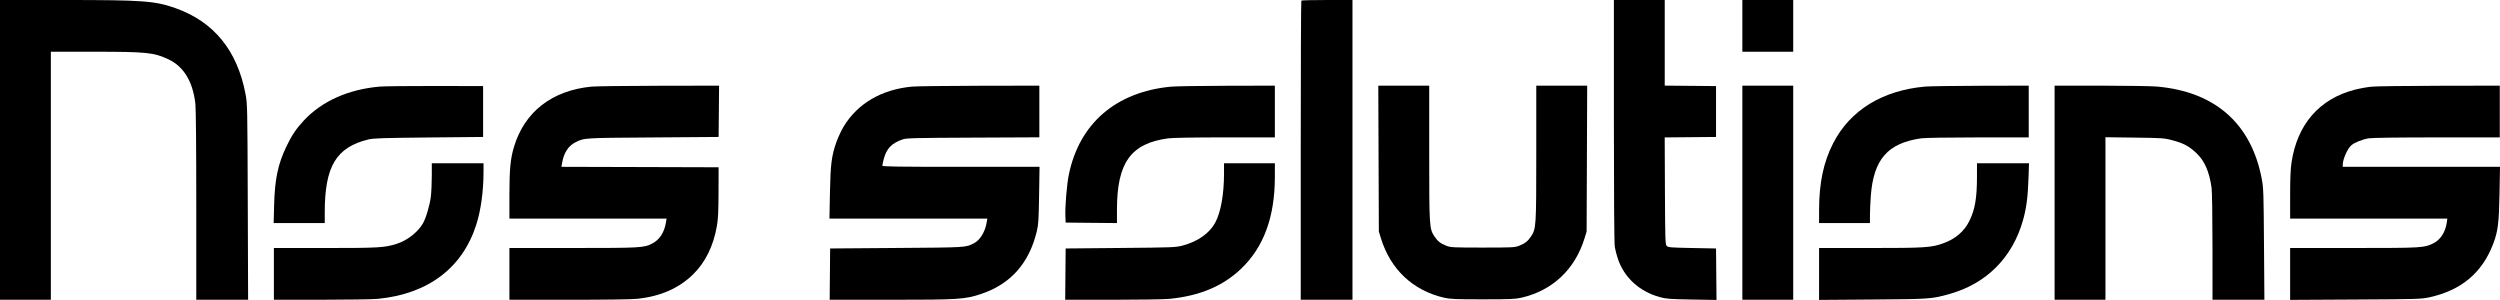 <svg viewBox="153.692 95.771 148.629 17.832" height="17.832mm" width="148.629mm" xmlns:xlink="http://www.w3.org/1999/xlink" xmlns="http://www.w3.org/2000/svg">
    <path d="M271.226,-106.313C271.224,-107.548,271.107,-108.229,270.779,-108.898C270.472,-109.524,269.954,-109.97,269.228,-110.234C268.518,-110.491,268.144,-110.516,264.875,-110.516L261.839,-110.516L261.839,-112.058L261.839,-113.601L265.035,-113.577C268.477,-113.551,268.536,-113.547,269.609,-113.244C271.792,-112.628,273.328,-111.088,273.957,-108.884C274.159,-108.175,274.249,-107.506,274.286,-106.445L274.32,-105.477L272.773,-105.477L271.227,-105.477L271.226,-106.313z" style="stroke:none;fill:#000000;fill-rule:evenodd" transform="matrix(1,0,0,-1,0,0)"></path>
    <path d="M226.462,-106.078C226.462,-107.323,226.273,-108.383,225.942,-109.003C225.603,-109.637,224.901,-110.132,224.008,-110.368C223.589,-110.479,223.439,-110.485,220.309,-110.513L217.047,-110.543L217.033,-112.067L217.019,-113.592L219.852,-113.592C221.445,-113.592,222.925,-113.568,223.234,-113.537C225.032,-113.355,226.398,-112.779,227.475,-111.751C228.828,-110.459,229.485,-108.667,229.485,-106.27L229.485,-105.477L227.973,-105.477L226.462,-105.477L226.462,-106.078z" style="stroke:none;fill:#000000;fill-rule:evenodd" transform="matrix(1,0,0,-1,0,0)"></path>
    <path d="M179.363,-106.233C179.363,-106.649,179.337,-107.204,179.306,-107.466C179.244,-107.981,179.003,-108.78,178.819,-109.082C178.499,-109.605,177.888,-110.073,177.268,-110.27C176.56,-110.495,176.192,-110.516,173.018,-110.516L169.975,-110.516L169.975,-112.054L169.975,-113.592L172.8,-113.591C174.353,-113.59,175.863,-113.567,176.154,-113.538C179.131,-113.251,181.183,-111.707,182.005,-109.135C182.283,-108.266,182.437,-107.143,182.439,-105.968L182.439,-105.477L180.901,-105.477L179.363,-105.477L179.363,-106.233z" style="stroke:none;fill:#000000;fill-rule:evenodd" transform="matrix(1,0,0,-1,0,0)"></path>
    <path d="M294.697,-100.923C294.434,-100.947,293.982,-101.029,293.693,-101.103C291.584,-101.644,290.264,-103.163,289.926,-105.437C289.868,-105.833,289.844,-106.397,289.844,-107.38L289.844,-108.766L294.517,-108.766L299.19,-108.766L299.154,-109.018C299.073,-109.569,298.78,-110.023,298.373,-110.229C297.825,-110.507,297.707,-110.514,293.623,-110.515L289.844,-110.516L289.844,-112.057L289.844,-113.599L293.729,-113.578C297.415,-113.558,297.64,-113.551,298.118,-113.447C300.022,-113.032,301.266,-111.987,301.922,-110.253C302.199,-109.519,302.261,-109.025,302.292,-107.294L302.321,-105.689L297.647,-105.689L292.973,-105.689L292.973,-105.567C292.973,-105.237,293.245,-104.62,293.485,-104.406C293.659,-104.25,294.152,-104.053,294.511,-103.995C294.727,-103.961,296.248,-103.94,298.582,-103.94L302.308,-103.939L302.308,-102.401L302.308,-100.863L298.741,-100.87C296.779,-100.874,294.959,-100.898,294.697,-100.923z" style="stroke:none;fill:#000000;fill-rule:evenodd" transform="matrix(1,0,0,-1,0,0)"></path>
    <path d="M275.841,-107.228L275.841,-113.592L277.353,-113.592L278.864,-113.592L278.864,-108.761L278.864,-103.929L280.602,-103.952C282.27,-103.974,282.359,-103.98,282.857,-104.113C283.498,-104.285,283.832,-104.462,284.251,-104.853C284.755,-105.323,285.033,-105.95,285.174,-106.936C285.204,-107.149,285.227,-108.646,285.228,-110.45L285.229,-113.592L286.771,-113.592L288.314,-113.592L288.29,-110.291C288.269,-107.227,288.259,-106.947,288.157,-106.406C287.536,-103.121,285.385,-101.223,281.937,-100.918C281.604,-100.888,280.096,-100.864,278.586,-100.863L275.841,-100.863L275.841,-107.228z" style="stroke:none;fill:#000000;fill-rule:evenodd" transform="matrix(1,0,0,-1,0,0)"></path>
    <path d="M268.148,-100.918C265.6,-101.145,263.687,-102.323,262.678,-104.285C262.102,-105.405,261.84,-106.649,261.839,-108.275L261.839,-109.031L263.351,-109.031L264.862,-109.031L264.864,-108.567C264.865,-108.312,264.887,-107.8,264.914,-107.43C265.074,-105.245,265.917,-104.279,267.912,-103.994C268.124,-103.964,269.577,-103.941,271.293,-103.94L274.303,-103.939L274.303,-102.401L274.303,-100.863L271.452,-100.87C269.884,-100.874,268.397,-100.896,268.148,-100.918z" style="stroke:none;fill:#000000;fill-rule:evenodd" transform="matrix(1,0,0,-1,0,0)"></path>
    <path d="M257.278,-107.228L257.278,-113.592L258.789,-113.592L260.301,-113.592L260.301,-107.228L260.301,-100.863L258.789,-100.863L257.278,-100.863L257.278,-107.228z" style="stroke:none;fill:#000000;fill-rule:evenodd" transform="matrix(1,0,0,-1,0,0)"></path>
    <path d="M235.65,-105.199L235.667,-109.535L235.788,-109.929C236.355,-111.781,237.688,-113.039,239.536,-113.468C239.907,-113.553,240.198,-113.566,241.843,-113.566C243.488,-113.566,243.78,-113.553,244.15,-113.468C245.998,-113.039,247.332,-111.781,247.898,-109.929L248.019,-109.535L248.036,-105.199L248.053,-100.863L246.539,-100.863L245.026,-100.863L245.026,-104.87C245.026,-109.276,245.02,-109.365,244.707,-109.837C244.523,-110.114,244.344,-110.253,243.991,-110.388C243.748,-110.481,243.572,-110.49,241.843,-110.49C240.115,-110.49,239.939,-110.481,239.695,-110.388C239.343,-110.253,239.163,-110.114,238.979,-109.837C238.667,-109.365,238.661,-109.276,238.661,-104.87L238.661,-100.863L237.147,-100.863L235.634,-100.863L235.65,-105.199z" style="stroke:none;fill:#000000;fill-rule:evenodd" transform="matrix(1,0,0,-1,0,0)"></path>
    <path d="M223.306,-100.923C220.034,-101.234,217.855,-103.115,217.234,-106.163C217.114,-106.749,217.006,-108.073,217.031,-108.633L217.047,-109.004L218.572,-109.019L220.097,-109.033L220.097,-108.223C220.099,-105.441,220.921,-104.297,223.138,-103.996C223.389,-103.961,224.719,-103.939,226.519,-103.939L229.485,-103.939L229.485,-102.401L229.485,-100.863L226.634,-100.87C225.066,-100.874,223.569,-100.898,223.306,-100.923z" style="stroke:none;fill:#000000;fill-rule:evenodd" transform="matrix(1,0,0,-1,0,0)"></path>
    <path d="M207.9,-100.921C206.096,-101.094,204.677,-101.925,203.851,-103.291C203.713,-103.52,203.519,-103.932,203.421,-104.208C203.131,-105.021,203.066,-105.527,203.033,-107.241L203.004,-108.766L207.698,-108.766L212.392,-108.766L212.342,-109.044C212.247,-109.574,211.948,-110.05,211.598,-110.231C211.1,-110.488,211.193,-110.483,206.997,-110.513L203.045,-110.543L203.031,-112.067L203.017,-113.592L206.622,-113.592C210.694,-113.592,211.059,-113.569,212.035,-113.242C213.778,-112.659,214.884,-111.409,215.334,-109.512C215.427,-109.121,215.446,-108.821,215.468,-107.373L215.494,-105.689L210.821,-105.689C207.041,-105.689,206.148,-105.676,206.148,-105.621C206.148,-105.583,206.185,-105.412,206.229,-105.24C206.396,-104.601,206.692,-104.29,207.36,-104.057C207.577,-103.981,208.075,-103.968,211.545,-103.953L215.483,-103.935L215.483,-102.399L215.483,-100.863L211.916,-100.87C209.954,-100.874,208.147,-100.897,207.9,-100.921z" style="stroke:none;fill:#000000;fill-rule:evenodd" transform="matrix(1,0,0,-1,0,0)"></path>
    <path d="M188.858,-100.921C186.506,-101.147,184.868,-102.424,184.245,-104.516C184.038,-105.21,183.978,-105.844,183.978,-107.347L183.978,-108.766L188.65,-108.766L193.322,-108.766L193.284,-108.991C193.183,-109.603,192.905,-110.026,192.457,-110.254C191.968,-110.504,191.779,-110.514,187.757,-110.515L183.978,-110.516L183.978,-112.054L183.978,-113.592L187.533,-113.592C189.712,-113.592,191.287,-113.57,191.599,-113.535C192.971,-113.383,194.054,-112.906,194.892,-112.088C195.624,-111.374,196.101,-110.407,196.311,-109.216C196.384,-108.801,196.406,-108.365,196.41,-107.201L196.415,-105.716L191.742,-105.702L187.068,-105.689L187.117,-105.422C187.222,-104.844,187.486,-104.442,187.896,-104.234C188.427,-103.966,188.325,-103.972,192.49,-103.942L196.415,-103.913L196.429,-102.388L196.443,-100.863L192.876,-100.87C190.913,-100.874,189.105,-100.897,188.858,-100.921z" style="stroke:none;fill:#000000;fill-rule:evenodd" transform="matrix(1,0,0,-1,0,0)"></path>
    <path d="M176.255,-100.92C174.392,-101.088,172.849,-101.777,171.766,-102.924C171.314,-103.404,171.031,-103.825,170.714,-104.489C170.215,-105.538,170.028,-106.432,169.989,-107.957L169.962,-109.031L171.48,-109.031L172.999,-109.031L172.999,-108.4C172.999,-105.661,173.676,-104.529,175.594,-104.061C175.886,-103.989,176.465,-103.971,179.178,-103.944L182.413,-103.913L182.413,-102.401L182.413,-100.889L179.575,-100.883C178.015,-100.88,176.521,-100.897,176.255,-100.92z" style="stroke:none;fill:#000000;fill-rule:evenodd" transform="matrix(1,0,0,-1,0,0)"></path>
    <path d="M257.278,-97.309L257.278,-98.847L258.789,-98.847L260.301,-98.847L260.301,-97.309L260.301,-95.771L258.789,-95.771L257.278,-95.771L257.278,-97.309z" style="stroke:none;fill:#000000;fill-rule:evenodd" transform="matrix(1,0,0,-1,0,0)"></path>
    <path d="M249.64,-102.945C249.641,-107.494,249.66,-110.238,249.694,-110.447C249.723,-110.627,249.805,-110.945,249.876,-111.154C250.255,-112.277,251.157,-113.101,252.371,-113.435C252.747,-113.539,252.964,-113.555,254.268,-113.578L255.741,-113.603L255.727,-112.073L255.713,-110.543L254.296,-110.516C253.028,-110.492,252.869,-110.48,252.784,-110.395C252.696,-110.306,252.689,-110.09,252.675,-107.121L252.661,-103.941L254.187,-103.927L255.713,-103.913L255.713,-102.401L255.713,-100.889L254.188,-100.875L252.663,-100.861L252.663,-98.316L252.663,-95.771L251.152,-95.771L249.64,-95.771L249.64,-102.945z" style="stroke:none;fill:#000000;fill-rule:evenodd" transform="matrix(1,0,0,-1,0,0)"></path>
    <path d="M231.059,-95.807C231.039,-95.826,231.023,-99.836,231.023,-104.717L231.023,-113.592L232.561,-113.592L234.099,-113.592L234.099,-104.682L234.099,-95.771L232.597,-95.771C231.77,-95.771,231.078,-95.787,231.059,-95.807z" style="stroke:none;fill:#000000;fill-rule:evenodd" transform="matrix(1,0,0,-1,0,0)"></path>
    <path d="M153.692,-104.682L153.692,-113.592L155.204,-113.592L156.715,-113.592L156.715,-106.22L156.715,-98.847L159.276,-98.847C162.411,-98.847,162.843,-98.891,163.704,-99.298C164.613,-99.726,165.147,-100.602,165.307,-101.922C165.34,-102.202,165.361,-104.49,165.361,-107.982L165.361,-113.592L166.902,-113.592L168.443,-113.592L168.422,-107.771C168.402,-102.065,168.399,-101.938,168.286,-101.346C167.795,-98.767,166.397,-97.057,164.124,-96.255C162.897,-95.822,162.199,-95.771,157.477,-95.771L153.692,-95.771L153.692,-104.682z" style="stroke:none;fill:#000000;fill-rule:evenodd" transform="matrix(1,0,0,-1,0,0)"></path>
</svg>
